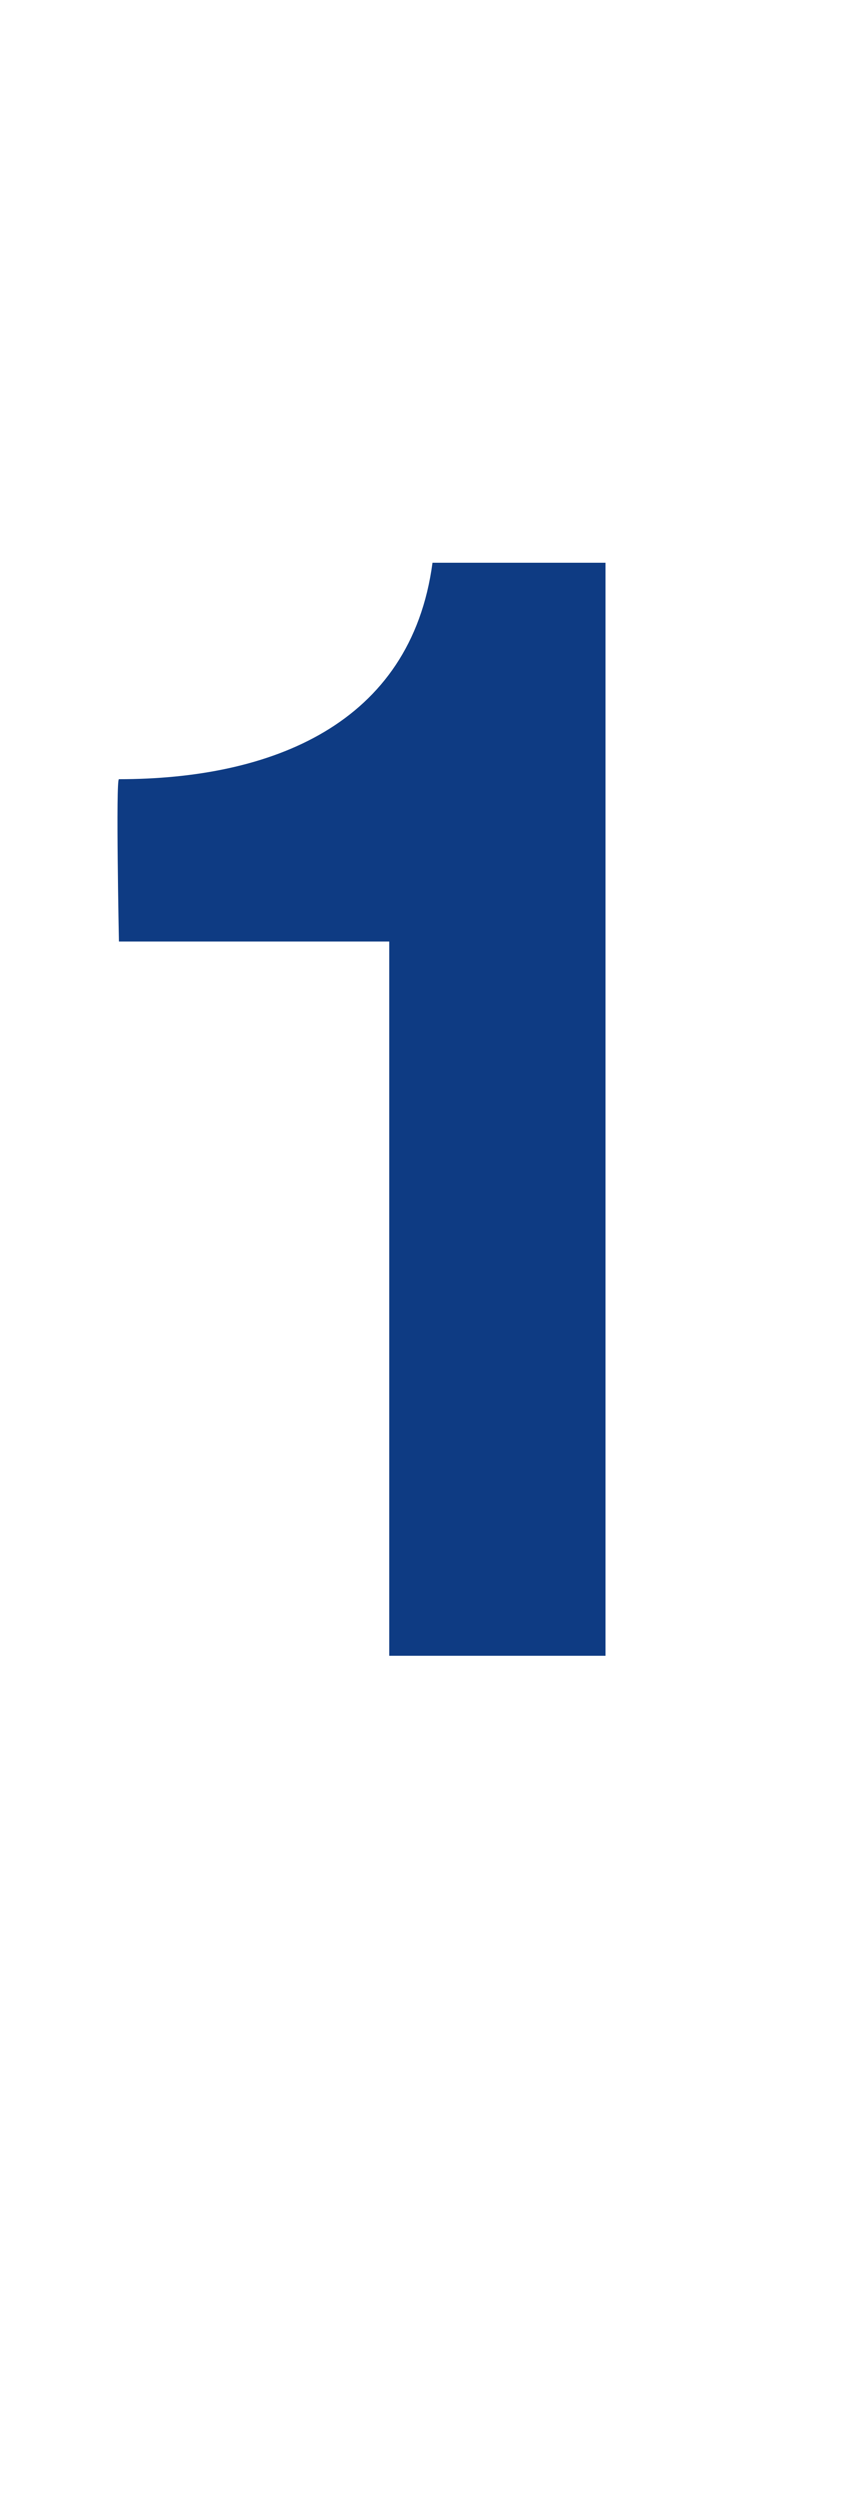 <?xml version="1.0" standalone="no"?><!DOCTYPE svg PUBLIC "-//W3C//DTD SVG 1.1//EN" "http://www.w3.org/Graphics/SVG/1.1/DTD/svg11.dtd"><svg xmlns="http://www.w3.org/2000/svg" version="1.1" width="8px" height="23.1px" viewBox="0 -5 8 23.1" style="top:-5px">  <desc>1</desc>  <defs/>  <g id="Polygon151678">    <path d="M 5.6 10.3 L 3.6 10.3 L 3.6 3.7 L 1.1 3.7 C 1.1 3.7 1.07 2.2 1.1 2.2 C 2.5 2.2 3.8 1.7 4 0.2 C 4.02 0.2 5.6 0.2 5.6 0.2 L 5.6 10.3 Z " stroke="none" fill="#0e3b83"/>  </g></svg>